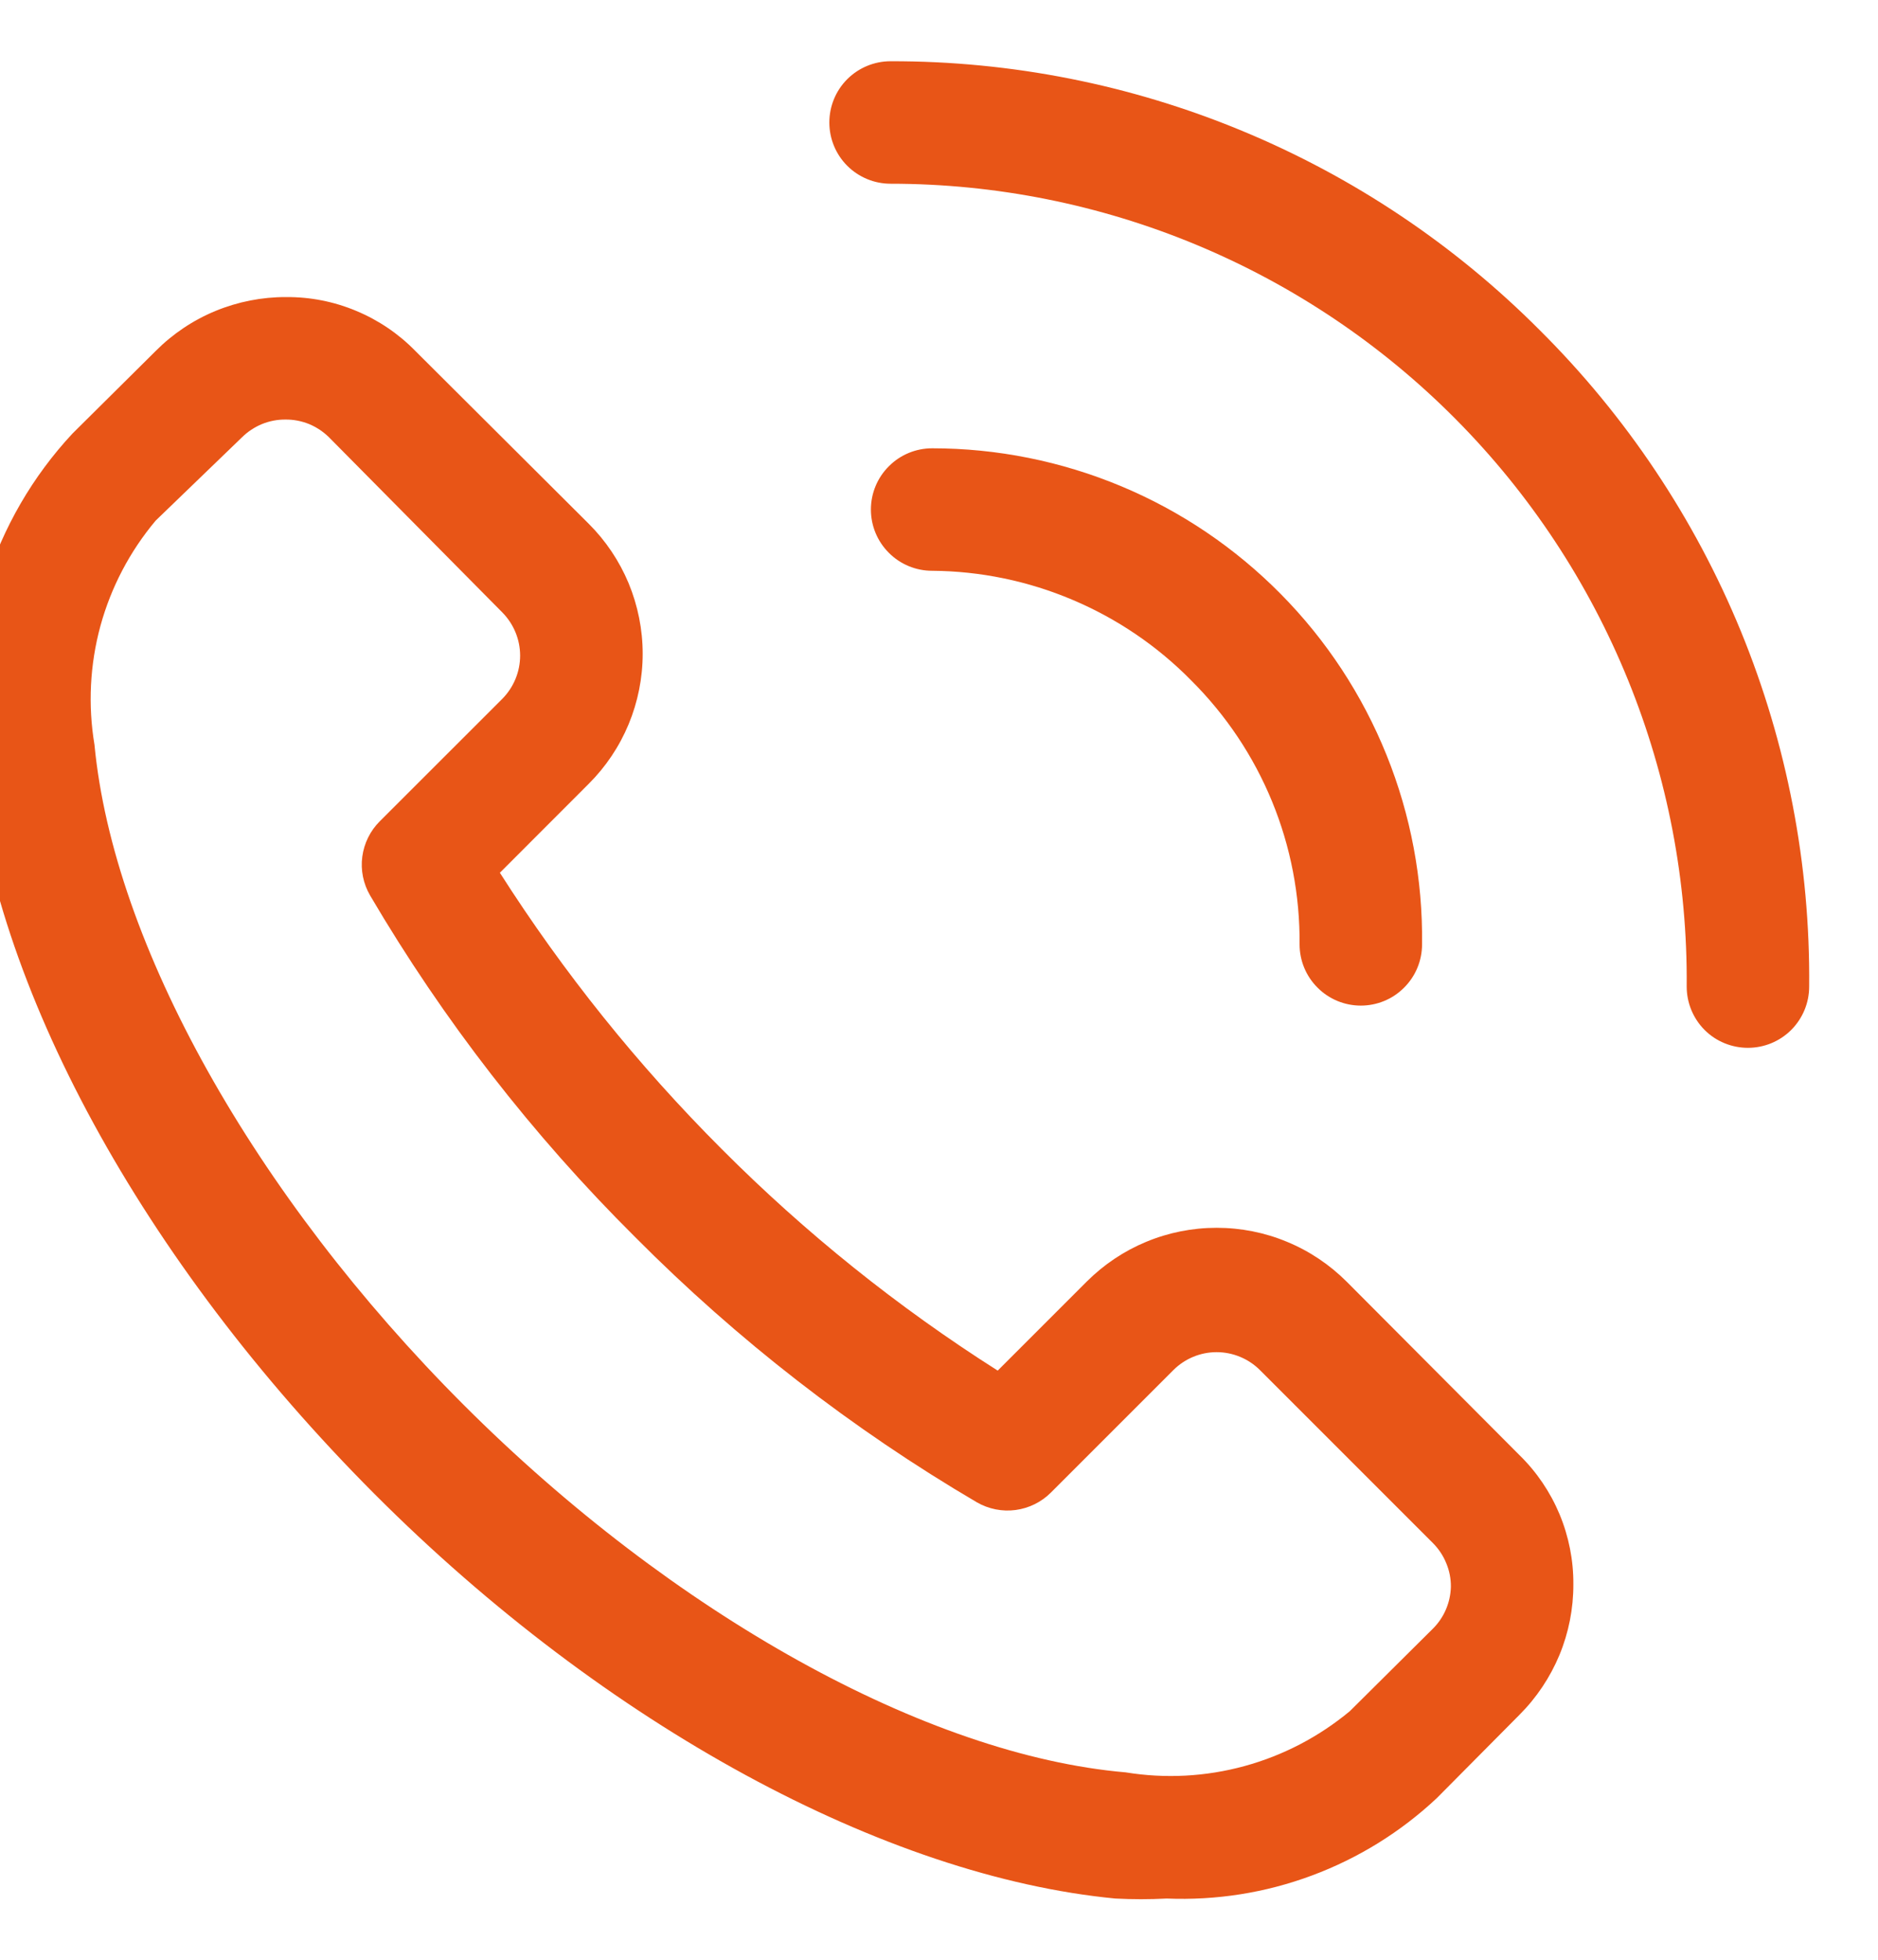 <svg width="23" height="24" viewBox="0 0 23 24" fill="none" xmlns="http://www.w3.org/2000/svg">
<g clip-path="url(#clip0_251_1687)">
<path d="M16.494 15.697C16.285 15.488 16.037 15.321 15.763 15.208C15.49 15.094 15.197 15.036 14.9 15.036C14.604 15.036 14.311 15.094 14.037 15.208C13.764 15.321 13.516 15.488 13.307 15.697L12.219 16.785C10.995 16.008 9.86 15.097 8.837 14.07C7.811 13.044 6.901 11.91 6.122 10.688L7.209 9.6C7.419 9.391 7.585 9.143 7.699 8.869C7.812 8.596 7.871 8.302 7.871 8.006C7.871 7.71 7.812 7.417 7.699 7.143C7.585 6.87 7.419 6.622 7.209 6.413L5.087 4.298C4.881 4.087 4.634 3.92 4.362 3.807C4.091 3.693 3.799 3.636 3.504 3.638C3.207 3.637 2.914 3.695 2.639 3.808C2.365 3.921 2.116 4.088 1.907 4.298L0.887 5.31C0.4 5.833 0.038 6.458 -0.175 7.139C-0.388 7.821 -0.446 8.541 -0.343 9.248C-0.103 12.06 1.742 15.443 4.584 18.293C7.427 21.142 10.847 22.98 13.659 23.25C13.869 23.261 14.079 23.261 14.289 23.25C14.895 23.275 15.499 23.18 16.067 22.968C16.635 22.757 17.155 22.435 17.597 22.02L18.609 21C18.819 20.79 18.985 20.541 19.099 20.267C19.212 19.993 19.27 19.699 19.269 19.402C19.271 19.108 19.213 18.816 19.1 18.544C18.986 18.272 18.82 18.026 18.609 17.82L16.494 15.697ZM17.552 19.942L16.532 20.955C16.154 21.269 15.714 21.499 15.241 21.628C14.767 21.758 14.271 21.784 13.787 21.705C11.349 21.495 8.244 19.77 5.679 17.205C3.114 14.64 1.389 11.557 1.157 9.12C1.076 8.635 1.101 8.139 1.23 7.665C1.36 7.191 1.591 6.751 1.907 6.375L2.964 5.355C3.034 5.286 3.117 5.231 3.209 5.193C3.3 5.156 3.398 5.137 3.497 5.138C3.595 5.137 3.693 5.156 3.785 5.193C3.876 5.231 3.959 5.286 4.029 5.355L6.152 7.5C6.291 7.641 6.37 7.831 6.37 8.029C6.37 8.227 6.291 8.417 6.152 8.558L4.652 10.057C4.534 10.174 4.459 10.327 4.437 10.491C4.415 10.655 4.449 10.822 4.532 10.965C5.43 12.494 6.521 13.9 7.779 15.15C9.029 16.408 10.435 17.5 11.964 18.398C12.107 18.48 12.274 18.514 12.438 18.492C12.602 18.47 12.755 18.395 12.872 18.277L14.372 16.777C14.512 16.638 14.702 16.559 14.9 16.559C15.098 16.559 15.289 16.638 15.429 16.777L17.552 18.9C17.621 18.97 17.676 19.053 17.713 19.145C17.751 19.236 17.77 19.334 17.769 19.433C17.764 19.624 17.687 19.806 17.552 19.942ZM18.857 4.043C17.814 2.996 16.575 2.167 15.211 1.602C13.846 1.036 12.383 0.747 10.907 0.75C10.708 0.75 10.517 0.829 10.376 0.97C10.236 1.11 10.157 1.301 10.157 1.5C10.157 1.699 10.236 1.89 10.376 2.03C10.517 2.171 10.708 2.25 10.907 2.25C12.194 2.25 13.469 2.505 14.657 3C15.845 3.495 16.924 4.221 17.83 5.135C18.737 6.049 19.453 7.134 19.938 8.326C20.423 9.518 20.668 10.795 20.657 12.082C20.657 12.281 20.736 12.472 20.876 12.613C21.017 12.754 21.208 12.832 21.407 12.832C21.605 12.832 21.796 12.754 21.937 12.613C22.078 12.472 22.157 12.281 22.157 12.082C22.171 10.59 21.886 9.11 21.32 7.729C20.753 6.348 19.915 5.095 18.857 4.043Z" fill="#E85517"/>
<path d="M14.588 8.332C15.014 8.756 15.351 9.259 15.579 9.815C15.807 10.37 15.921 10.965 15.916 11.565C15.916 11.764 15.995 11.955 16.136 12.095C16.276 12.236 16.467 12.315 16.666 12.315C16.865 12.315 17.056 12.236 17.196 12.095C17.337 11.955 17.416 11.764 17.416 11.565C17.426 10.771 17.278 9.982 16.981 9.246C16.684 8.509 16.244 7.839 15.685 7.274C15.127 6.709 14.463 6.26 13.73 5.954C12.997 5.648 12.21 5.49 11.416 5.49C11.217 5.49 11.026 5.569 10.886 5.71C10.745 5.85 10.666 6.041 10.666 6.24C10.666 6.439 10.745 6.63 10.886 6.77C11.026 6.911 11.217 6.99 11.416 6.99C12.007 6.994 12.591 7.115 13.136 7.346C13.68 7.576 14.174 7.911 14.588 8.332Z" fill="#E85517"/>
</g>
<defs>
<clipPath id="clip0_251_1687">
<rect width="24" height="24" fill="white" transform="translate(-1.047)"/>
</clipPath>
</defs>
</svg>

